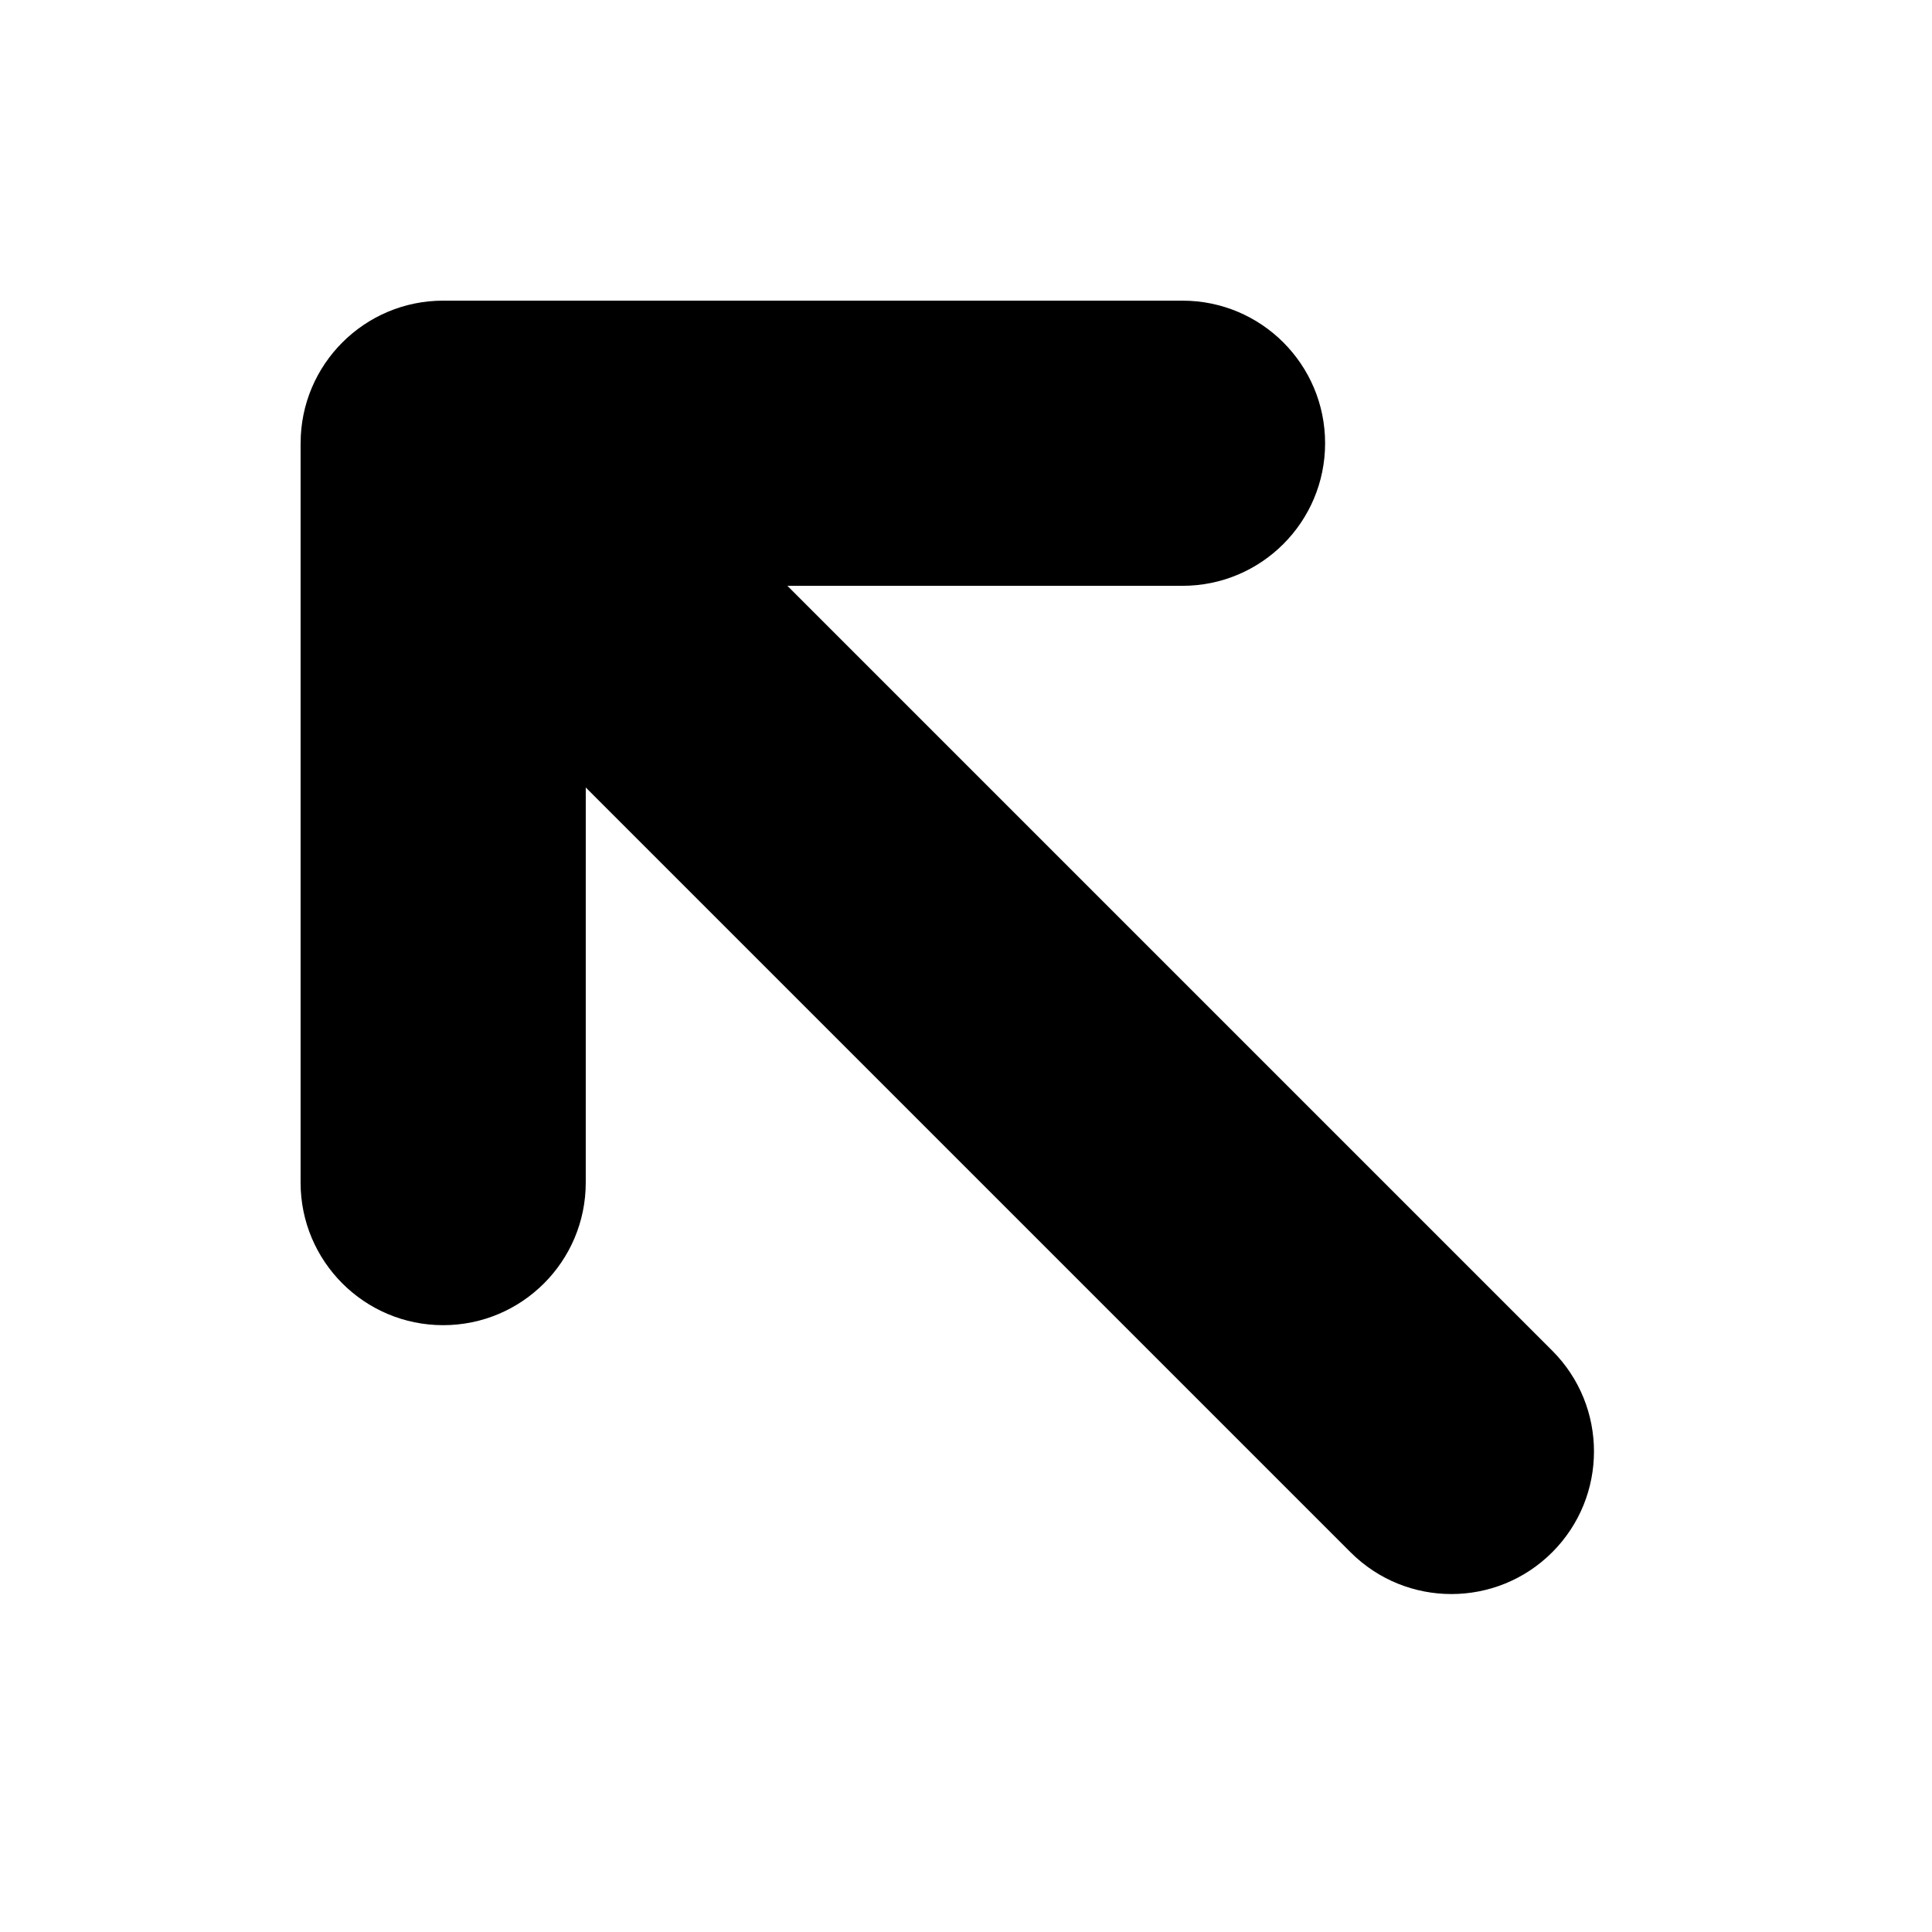 <?xml version="1.0" encoding="UTF-8"?>
<!-- Uploaded to: ICON Repo, www.iconrepo.com, Generator: ICON Repo Mixer Tools -->
<svg fill="#000000" width="800px" height="800px" version="1.1" viewBox="144 144 512 512" xmlns="http://www.w3.org/2000/svg">
 <path d="m223.66 261.46v195.94c0 20.867 16.918 37.785 37.785 37.785 20.867 0 37.785-16.918 37.785-37.785l0.004-104.71 202.68 202.68c14.758 14.758 38.684 14.758 53.438 0 14.758-14.758 14.758-38.684 0-53.438l-202.68-202.68 104.71-0.004c20.867 0 37.785-16.918 37.785-37.785s-16.918-37.785-37.785-37.785l-195.93-0.004c-20.871 0.008-37.785 16.926-37.785 37.793z"/>
</svg>